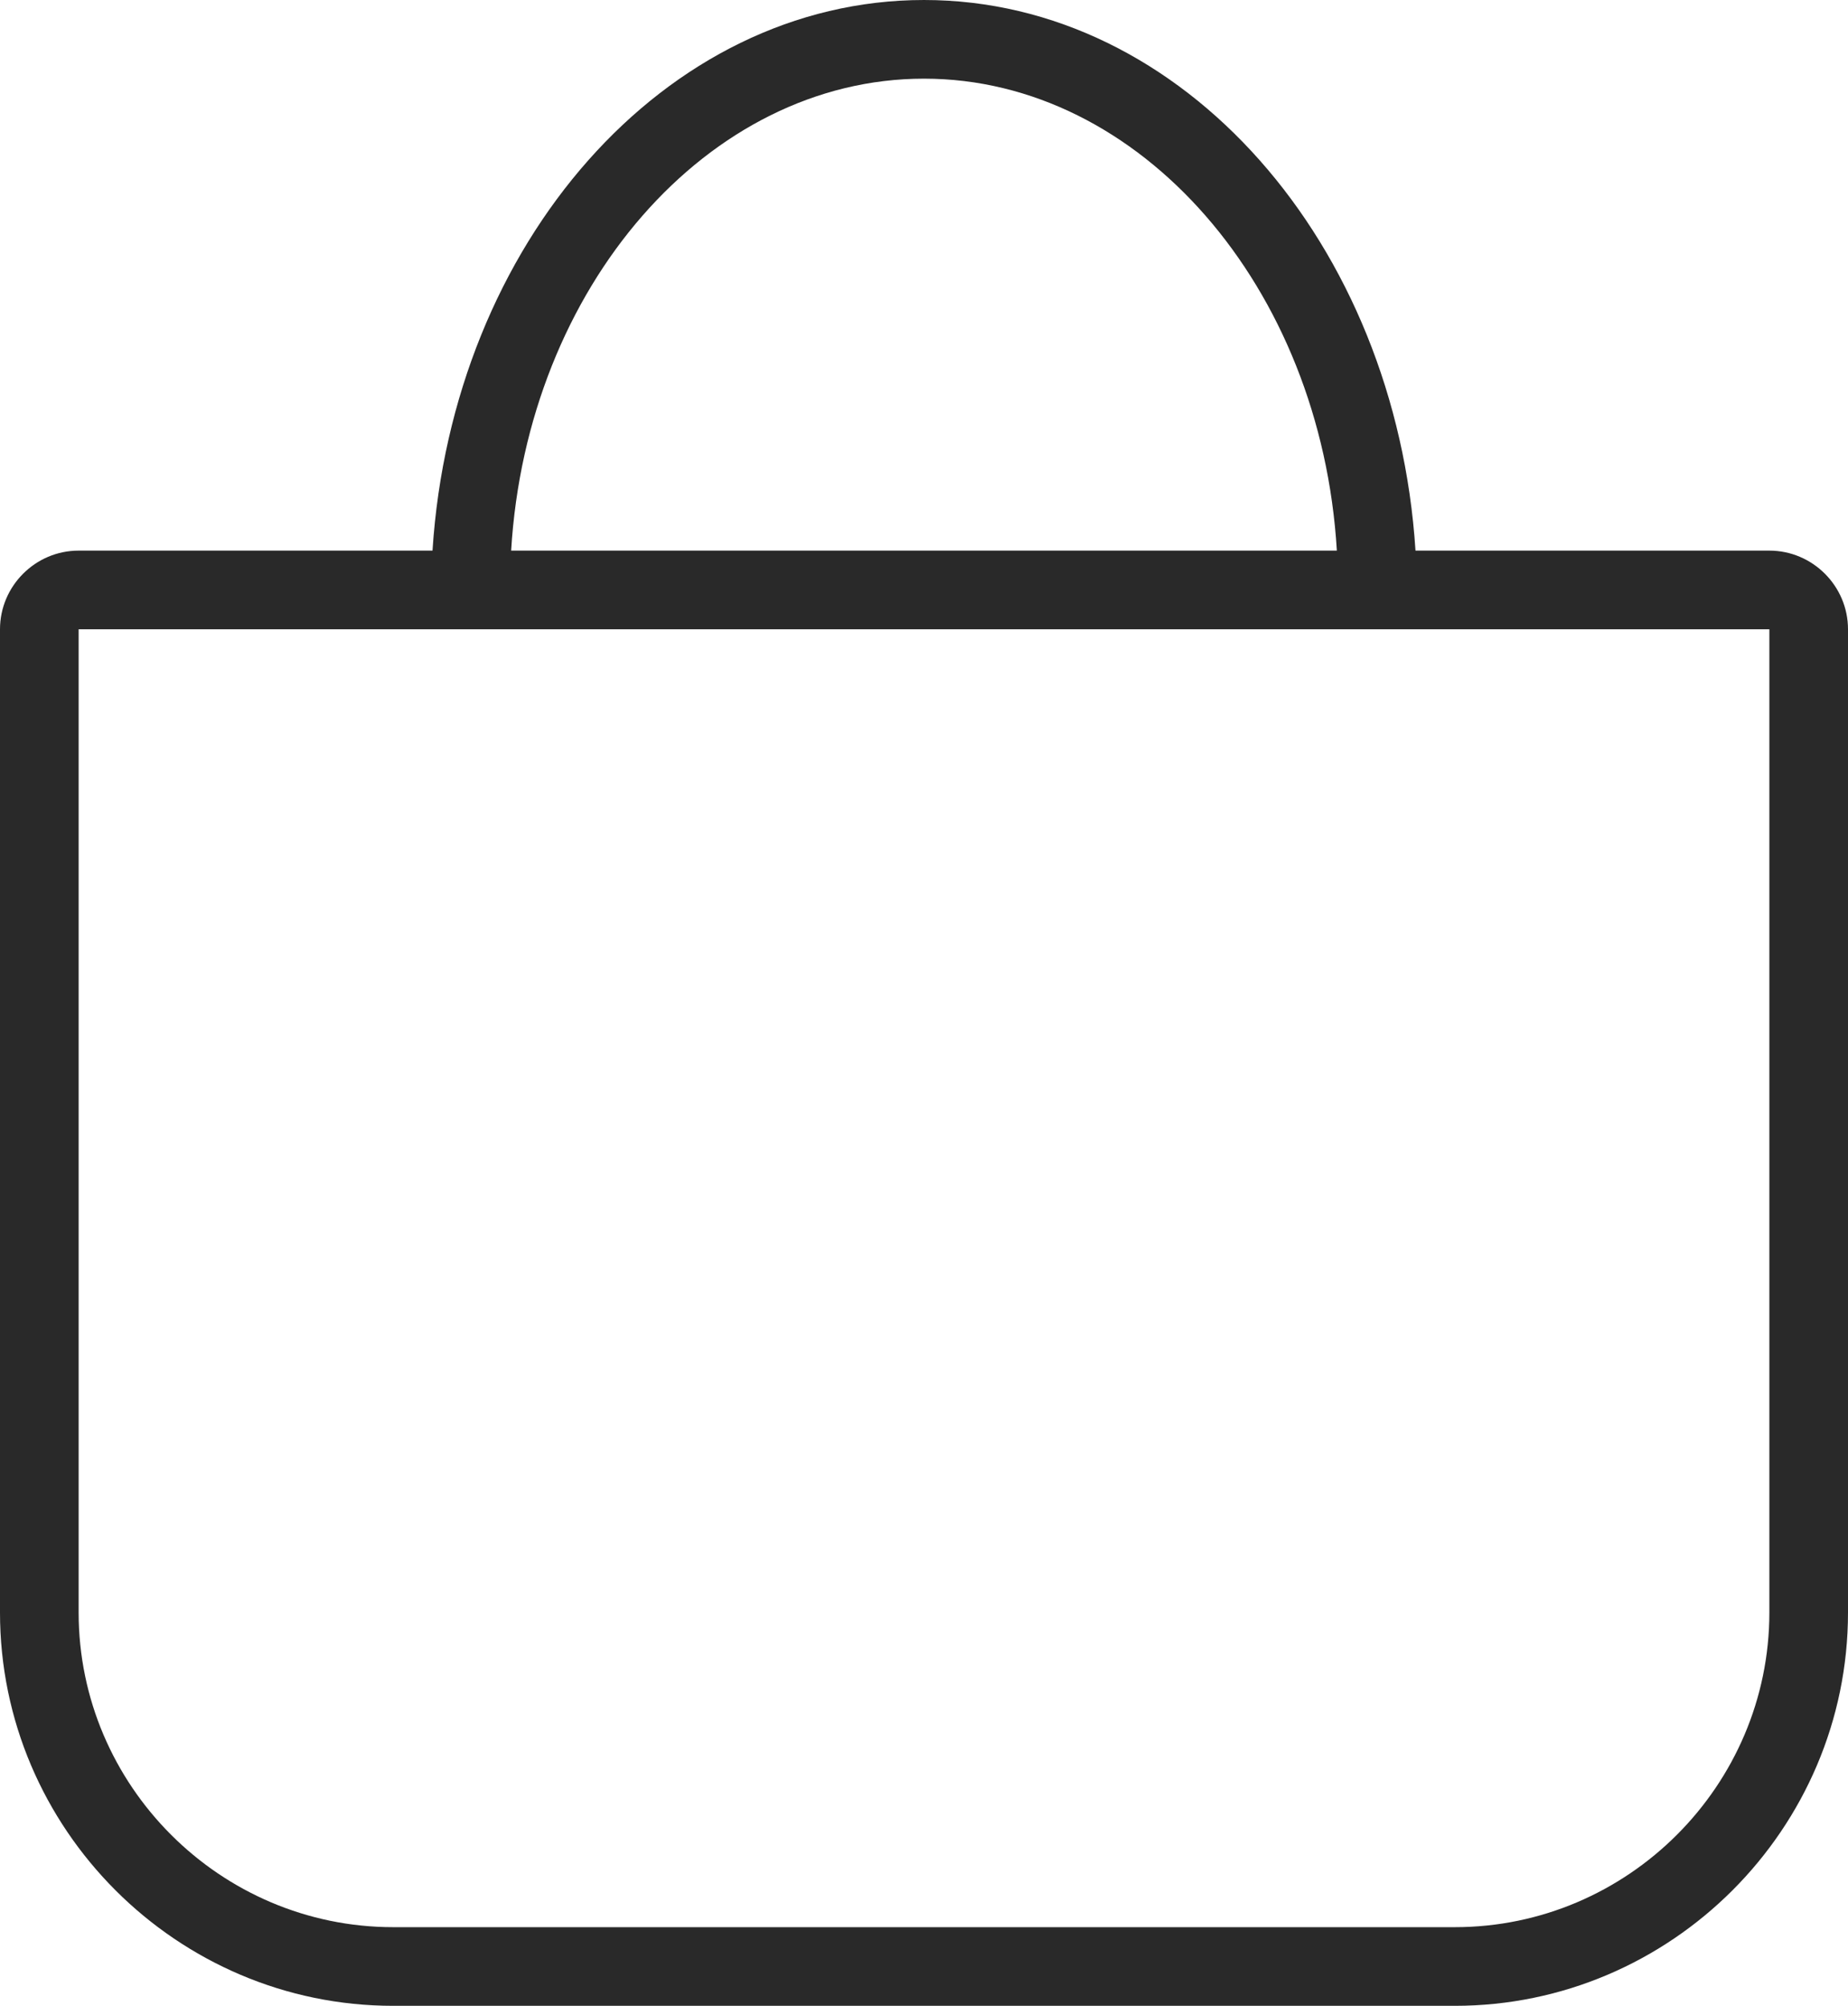 <?xml version="1.0" encoding="UTF-8"?> <svg xmlns="http://www.w3.org/2000/svg" xmlns:xlink="http://www.w3.org/1999/xlink" version="1.1" id="Layer_1" x="0px" y="0px" viewBox="0 0 47 51" style="enable-background:new 0 0 47 51;" xml:space="preserve"> <style type="text/css"> .st0{fill:#292929;} </style> <path class="st0" d="M45,14h-9C35.5,6.2,30.1,0,23.5,0S11.5,6.2,11,14H2c-1.1,0-2,0.9-2,2v25c0,5.5,4.5,10,10,10h27 c5.5,0,10-4.5,10-10V16C47,14.9,46.1,14,45,14z M23.5,2C29,2,33.6,7.3,34,14H13C13.4,7.3,18,2,23.5,2z M45,41c0,4.4-3.6,8-8,8H10 c-4.4,0-8-3.6-8-8V16h9h2H34h2h9V41z"></path> </svg> 
